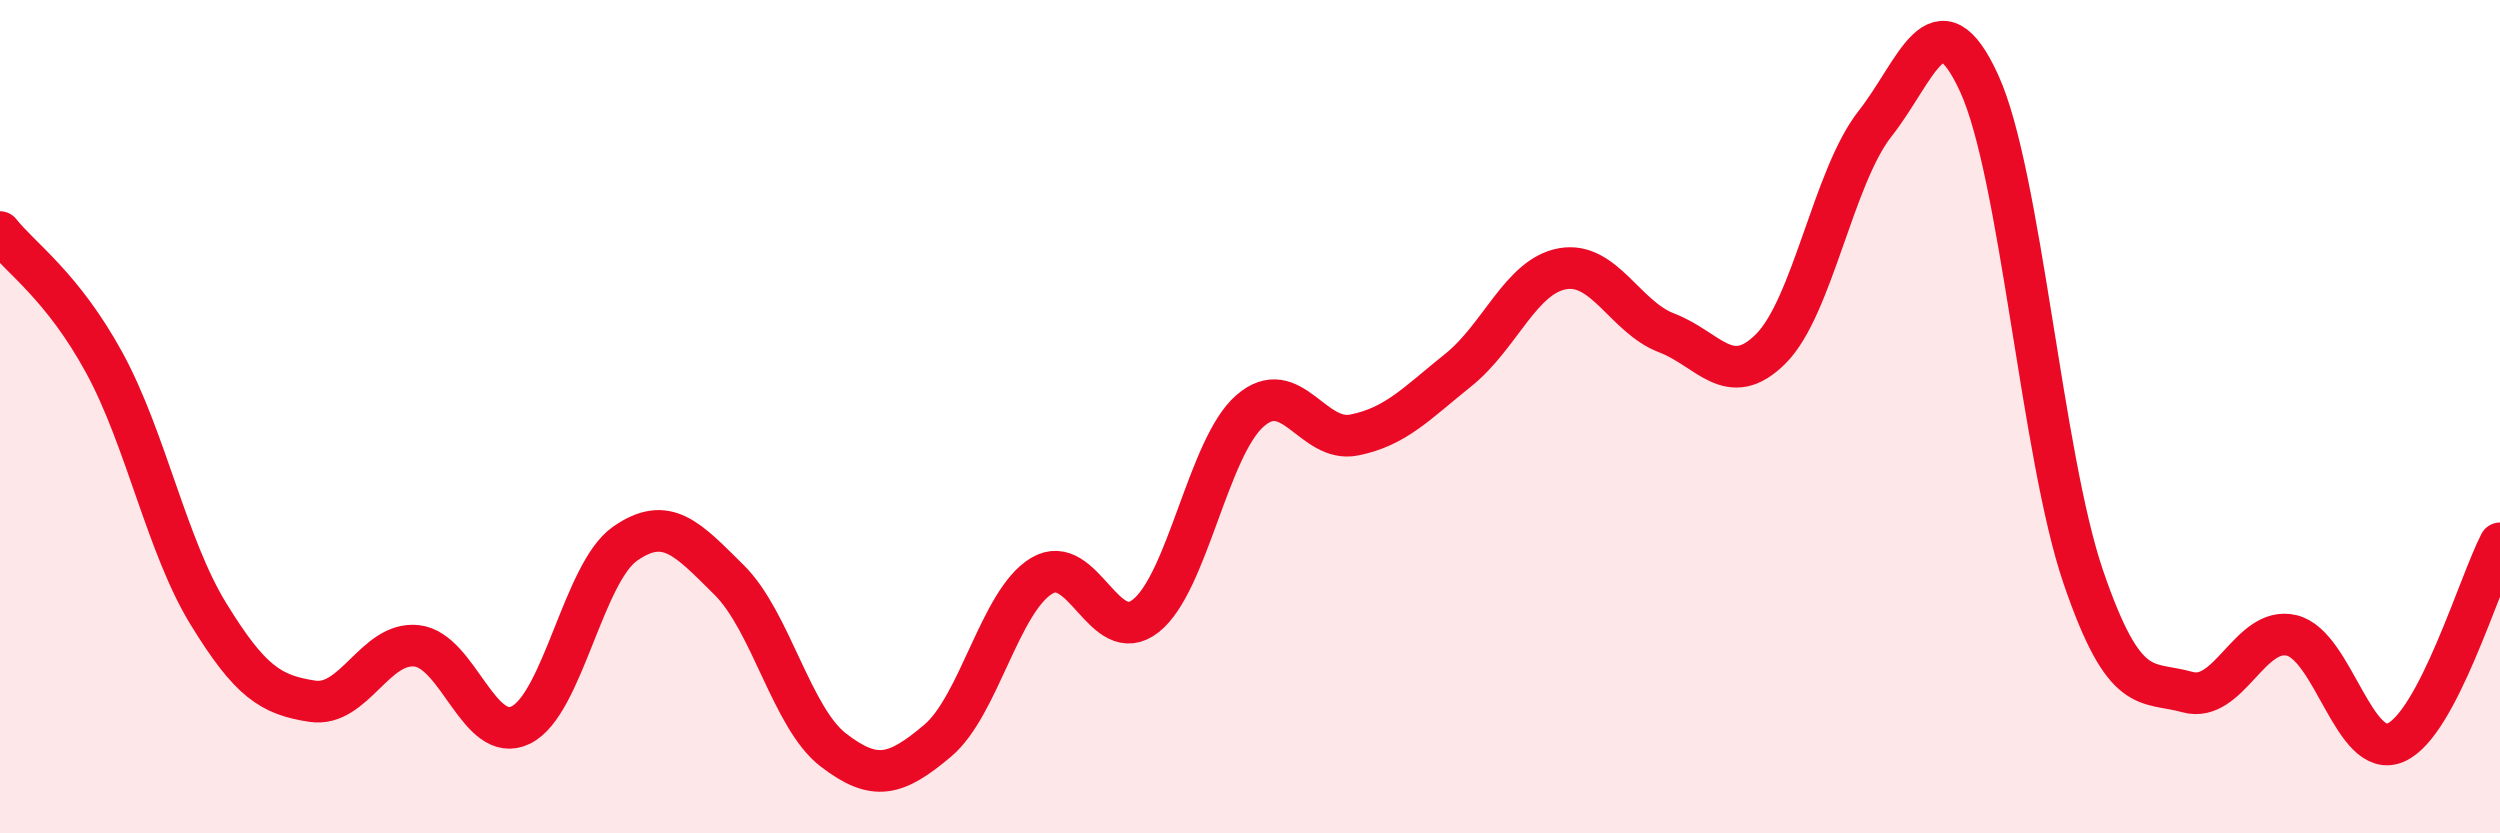 
    <svg width="60" height="20" viewBox="0 0 60 20" xmlns="http://www.w3.org/2000/svg">
      <path
        d="M 0,5.57 C 0.5,6.2 1.5,6.87 2.5,8.7 C 3.5,10.53 4,13.1 5,14.73 C 6,16.36 6.5,16.68 7.5,16.83 C 8.5,16.98 9,15.39 10,15.5 C 11,15.61 11.5,17.89 12.5,17.4 C 13.5,16.91 14,13.75 15,13.05 C 16,12.35 16.5,12.93 17.5,13.92 C 18.5,14.91 19,17.23 20,18 C 21,18.77 21.5,18.62 22.5,17.78 C 23.5,16.94 24,14.42 25,13.82 C 26,13.22 26.5,15.57 27.5,14.78 C 28.5,13.99 29,10.73 30,9.86 C 31,8.99 31.5,10.64 32.5,10.44 C 33.5,10.24 34,9.68 35,8.88 C 36,8.08 36.5,6.63 37.5,6.45 C 38.5,6.27 39,7.61 40,7.99 C 41,8.37 41.5,9.37 42.5,8.37 C 43.5,7.37 44,4.24 45,2.97 C 46,1.7 46.5,-0.18 47.5,2 C 48.5,4.18 49,10.93 50,13.85 C 51,16.77 51.5,16.33 52.5,16.61 C 53.5,16.89 54,15.01 55,15.25 C 56,15.49 56.5,18.26 57.5,17.82 C 58.5,17.38 59.5,14 60,13.04L60 20L0 20Z"
        fill="#EB0A25"
        opacity="0.1"
        stroke-linecap="round"
        stroke-linejoin="round"
      />
      <path
        d="M 0,5.57 C 0.5,6.2 1.5,6.87 2.5,8.7 C 3.5,10.53 4,13.1 5,14.73 C 6,16.36 6.5,16.68 7.5,16.83 C 8.5,16.98 9,15.39 10,15.5 C 11,15.61 11.5,17.89 12.5,17.4 C 13.5,16.91 14,13.75 15,13.05 C 16,12.35 16.5,12.93 17.5,13.92 C 18.5,14.91 19,17.23 20,18 C 21,18.77 21.5,18.62 22.5,17.78 C 23.5,16.94 24,14.42 25,13.82 C 26,13.22 26.5,15.57 27.5,14.78 C 28.5,13.99 29,10.73 30,9.86 C 31,8.99 31.5,10.64 32.5,10.44 C 33.5,10.24 34,9.68 35,8.88 C 36,8.08 36.5,6.63 37.5,6.45 C 38.5,6.27 39,7.61 40,7.99 C 41,8.37 41.5,9.37 42.5,8.37 C 43.5,7.37 44,4.24 45,2.97 C 46,1.7 46.5,-0.18 47.5,2 C 48.5,4.18 49,10.93 50,13.85 C 51,16.77 51.5,16.33 52.5,16.61 C 53.5,16.89 54,15.01 55,15.25 C 56,15.49 56.5,18.26 57.5,17.82 C 58.5,17.38 59.5,14 60,13.04"
        stroke="#EB0A25"
        stroke-width="1"
        fill="none"
        stroke-linecap="round"
        stroke-linejoin="round"
      />
    </svg>
  
